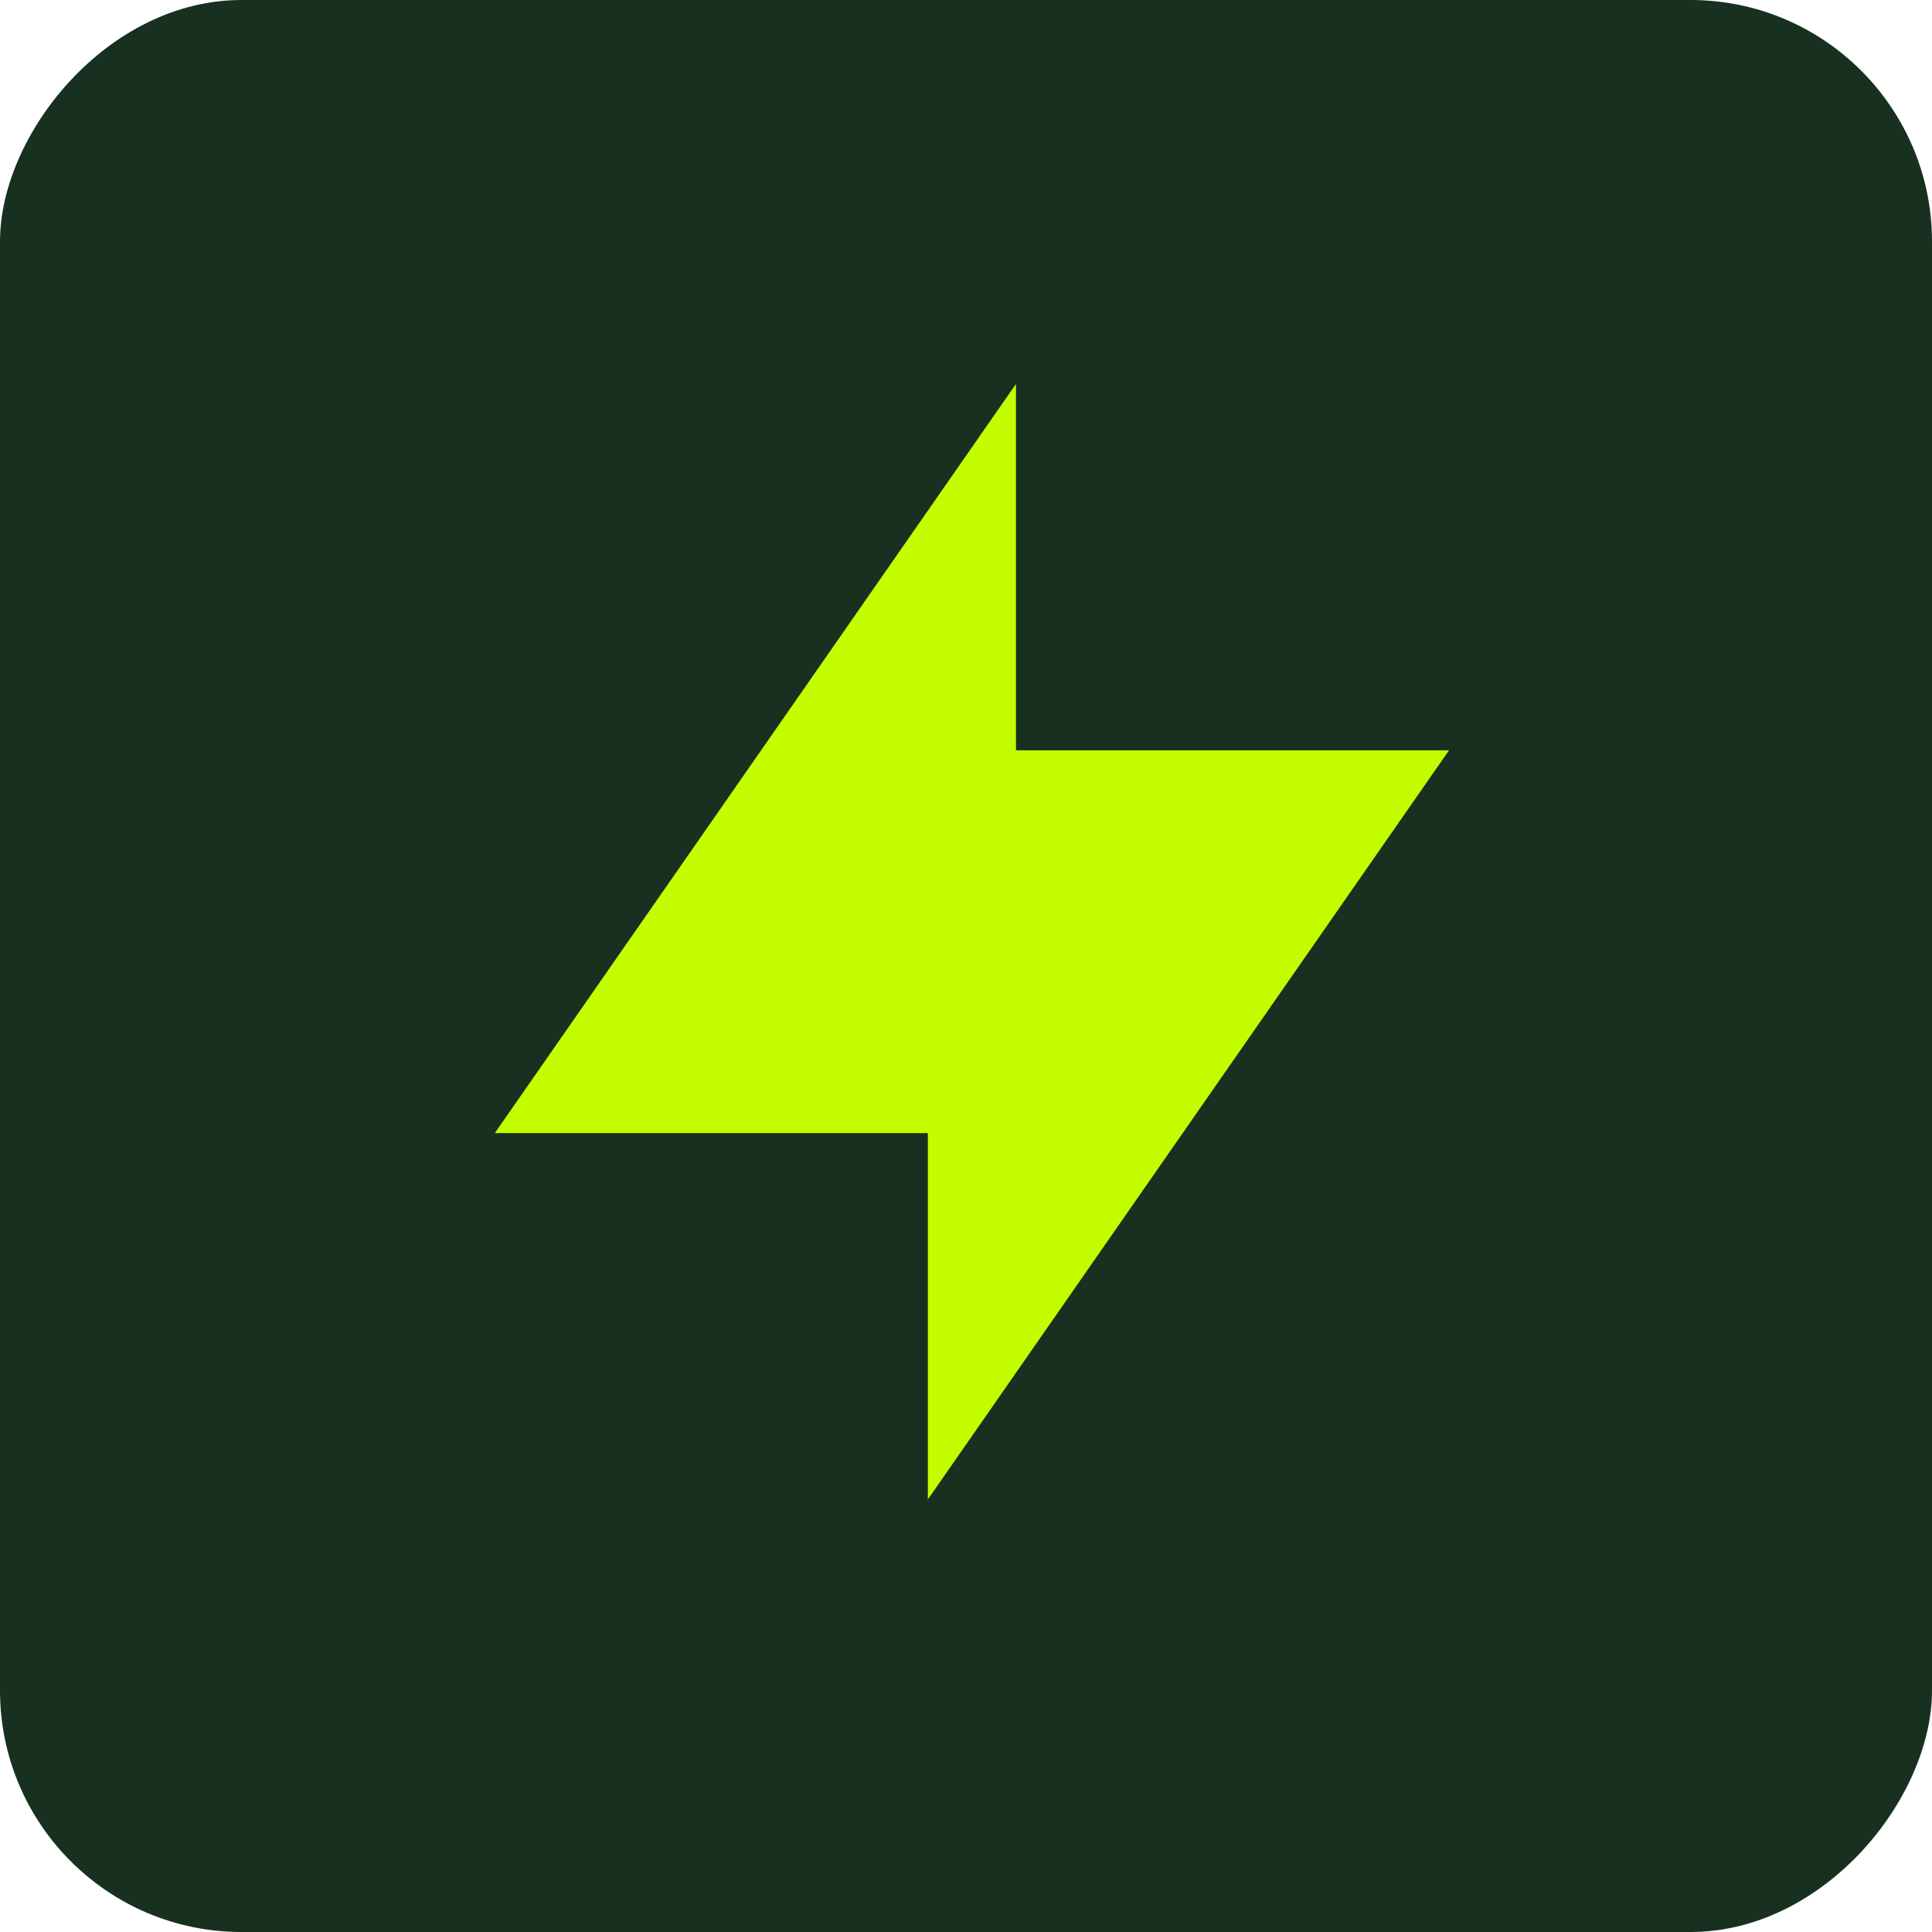 <svg width="32" height="32" viewBox="0 0 32 32" fill="none" xmlns="http://www.w3.org/2000/svg">
<rect width="32" height="32" rx="4" transform="matrix(-1 0 0 1 32 0)" fill="#183020"/>
<path fill-rule="evenodd" clip-rule="evenodd" d="M16.828 12.428V6.359L8.196 18.767H15.368V24.836L24 12.428H16.828Z" fill="#C4FC00"/>
</svg>

